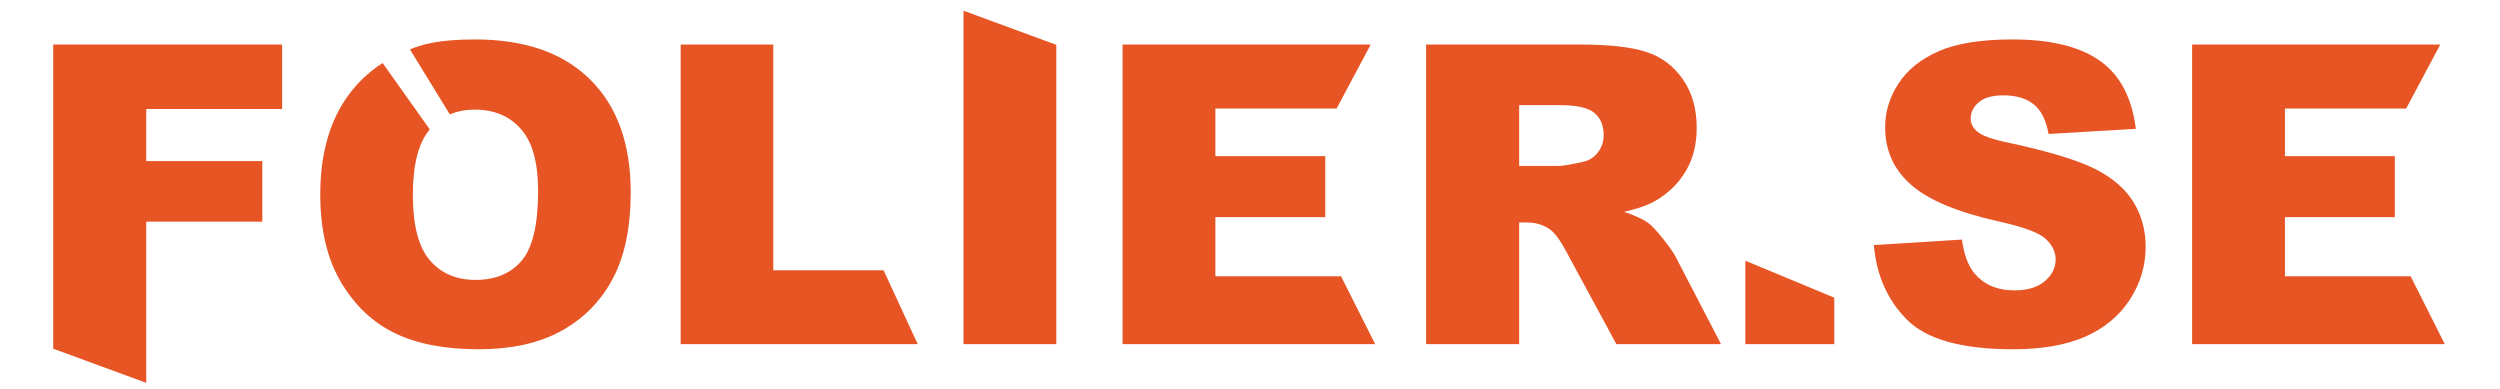 <?xml version="1.0" encoding="UTF-8"?>
<!-- Generator: Adobe Illustrator 23.0.1, SVG Export Plug-In . SVG Version: 6.00 Build 0)  -->
<svg version="1.1" id="Layer_1" xmlns="http://www.w3.org/2000/svg" xmlns:xlink="http://www.w3.org/1999/xlink" x="0px" y="0px" viewBox="0 0 3262.68 507.4" enable-background="new 0 0 3262.68 507.4" xml:space="preserve">
<g>
	<g>
		<path fill="#E75525" d="M69.45,58.13h298.77v84.13H190.85v67.94h151.48v79.08H190.85v210.35l-121.4-44.55V58.13z"/>
	</g>
	<g>
		<path fill="#E75525" d="M770.29,103.89c-35.22-34.95-85.34-52.42-150.44-52.42c-48.22,0-69.31,6.75-84.87,12.93l52.09,84.96    c9.67-4.18,20.51-6.27,32.55-6.27c25.4,0,45.5,8.47,60.38,25.43c14.84,16.97,22.28,43.83,22.28,80.58    c0,43.71-7.12,73.99-21.33,90.9c-14.24,16.84-34.33,25.3-60.27,25.3c-25.24,0-45.22-8.62-59.87-25.84    c-14.66-17.24-22.01-45.56-22.01-85c0-39.79,7.37-68.32,22.12-85.52l-61.58-86.7c-10.16,6.5-19.51,14-28.06,22.57    c-35.58,35.55-53.33,85.27-53.33,149.08c0,45.71,8.98,83.75,26.93,114.18c17.99,30.38,41.42,52.62,70.29,66.67    c28.88,14.06,65.41,21.06,109.51,21.06c43.38,0,79.61-8.12,108.71-24.4c29.05-16.29,51.27-39.05,66.62-68.29    c15.44-29.26,23.11-66.71,23.11-112.4C823.11,187.76,805.49,138.8,770.29,103.89z"/>
	</g>
	<g>
		<path fill="#E75525" d="M888.33,58.13h120.85v294.62h143.97l44.55,96.36H888.33V58.13z"/>
	</g>
	<g>
		<path fill="#E75525" d="M1257.43,13.97l121.14,44.56v390.59h-121.14V13.97z"/>
	</g>
	<g>
		<path fill="#E75525" d="M1465,58.13h323.88l-44.54,83.55h-158.19v62.08h143.41v79.64h-143.41v77.18h164.01l44.55,88.53H1465V58.13    z"/>
	</g>
	<g>
		<path fill="#E75525" d="M1861.17,449.12V58.13h201.52c37.36,0,65.93,3.2,85.71,9.62c19.71,6.36,35.67,18.25,47.75,35.59    c12.11,17.32,18.16,38.43,18.16,63.34c0,21.66-4.67,40.37-13.96,56.13c-9.26,15.73-21.98,28.46-38.19,38.26    c-10.38,6.22-24.56,11.35-42.57,15.44c14.4,4.83,24.89,9.64,31.45,14.45c4.44,3.21,10.88,10.08,19.28,20.6    c8.46,10.51,14.1,18.62,16.93,24.33l58.79,113.23h-136.56l-64.7-119.54c-8.19-15.46-15.48-25.5-21.89-30.14    c-8.75-6.04-18.61-9.07-29.61-9.07h-10.66v158.75H1861.17z M1982.62,216.58h50.97c5.54,0,16.23-1.75,32.04-5.3    c8-1.61,14.56-5.69,19.64-12.26c5.08-6.58,7.62-14.11,7.62-22.64c0-12.62-4.01-22.27-12.03-29.01    c-8.03-6.74-23.03-10.12-45.09-10.12h-53.14V216.58z"/>
	</g>
	<g>
		<path fill="#E75525" d="M2277.8,340.25l116.09,48.27v60.6H2277.8V340.25z"/>
	</g>
	<g>
		<path fill="#E75525" d="M2445.5,319.83l114.97-7.17c2.54,18.64,7.56,32.83,15.18,42.6c12.43,15.78,30.22,23.67,53.27,23.67    c17.23,0,30.5-4.05,39.86-12.13c9.32-8.07,13.98-17.43,13.98-28.1c0-10.14-4.45-19.2-13.28-27.2    c-8.82-7.99-29.41-15.53-61.78-22.65c-52.97-11.9-90.75-27.73-113.32-47.45c-22.73-19.74-34.14-44.92-34.14-75.49    c0-20.1,5.82-39.08,17.49-56.96c11.62-17.87,29.13-31.9,52.47-42.15c23.41-10.22,55.46-15.33,96.17-15.33    c49.95,0,88.01,9.3,114.26,27.9c26.22,18.61,41.78,48.2,46.81,88.79l-113.92,6.66c-3.04-17.6-9.35-30.43-19.07-38.39    c-9.69-8.01-23.06-12.01-40.16-12.01c-14.02,0-24.62,2.96-31.7,8.93c-7.15,5.96-10.7,13.2-10.7,21.73c0,6.19,2.95,11.8,8.86,16.79    c5.72,5.14,19.18,9.94,40.56,14.39c52.77,11.35,90.6,22.87,113.45,34.51c22.83,11.65,39.44,26.05,49.84,43.33    c10.41,17.24,15.63,36.51,15.63,57.87c0,25.05-6.95,48.18-20.79,69.31c-13.89,21.15-33.26,37.19-58.17,48.13    c-24.87,10.89-56.28,16.39-94.2,16.39c-66.44,0-112.51-12.79-138.15-38.4C2463.4,391.82,2448.89,359.32,2445.5,319.83z"/>
	</g>
	<g>
		<path fill="#E75525" d="M2860.86,58.13h323.86l-44.53,83.55h-158.18v62.08h143.42v79.64h-143.42v77.18h164.04l44.56,88.53h-329.75    V58.13z"/>
	</g>
</g>
</svg>